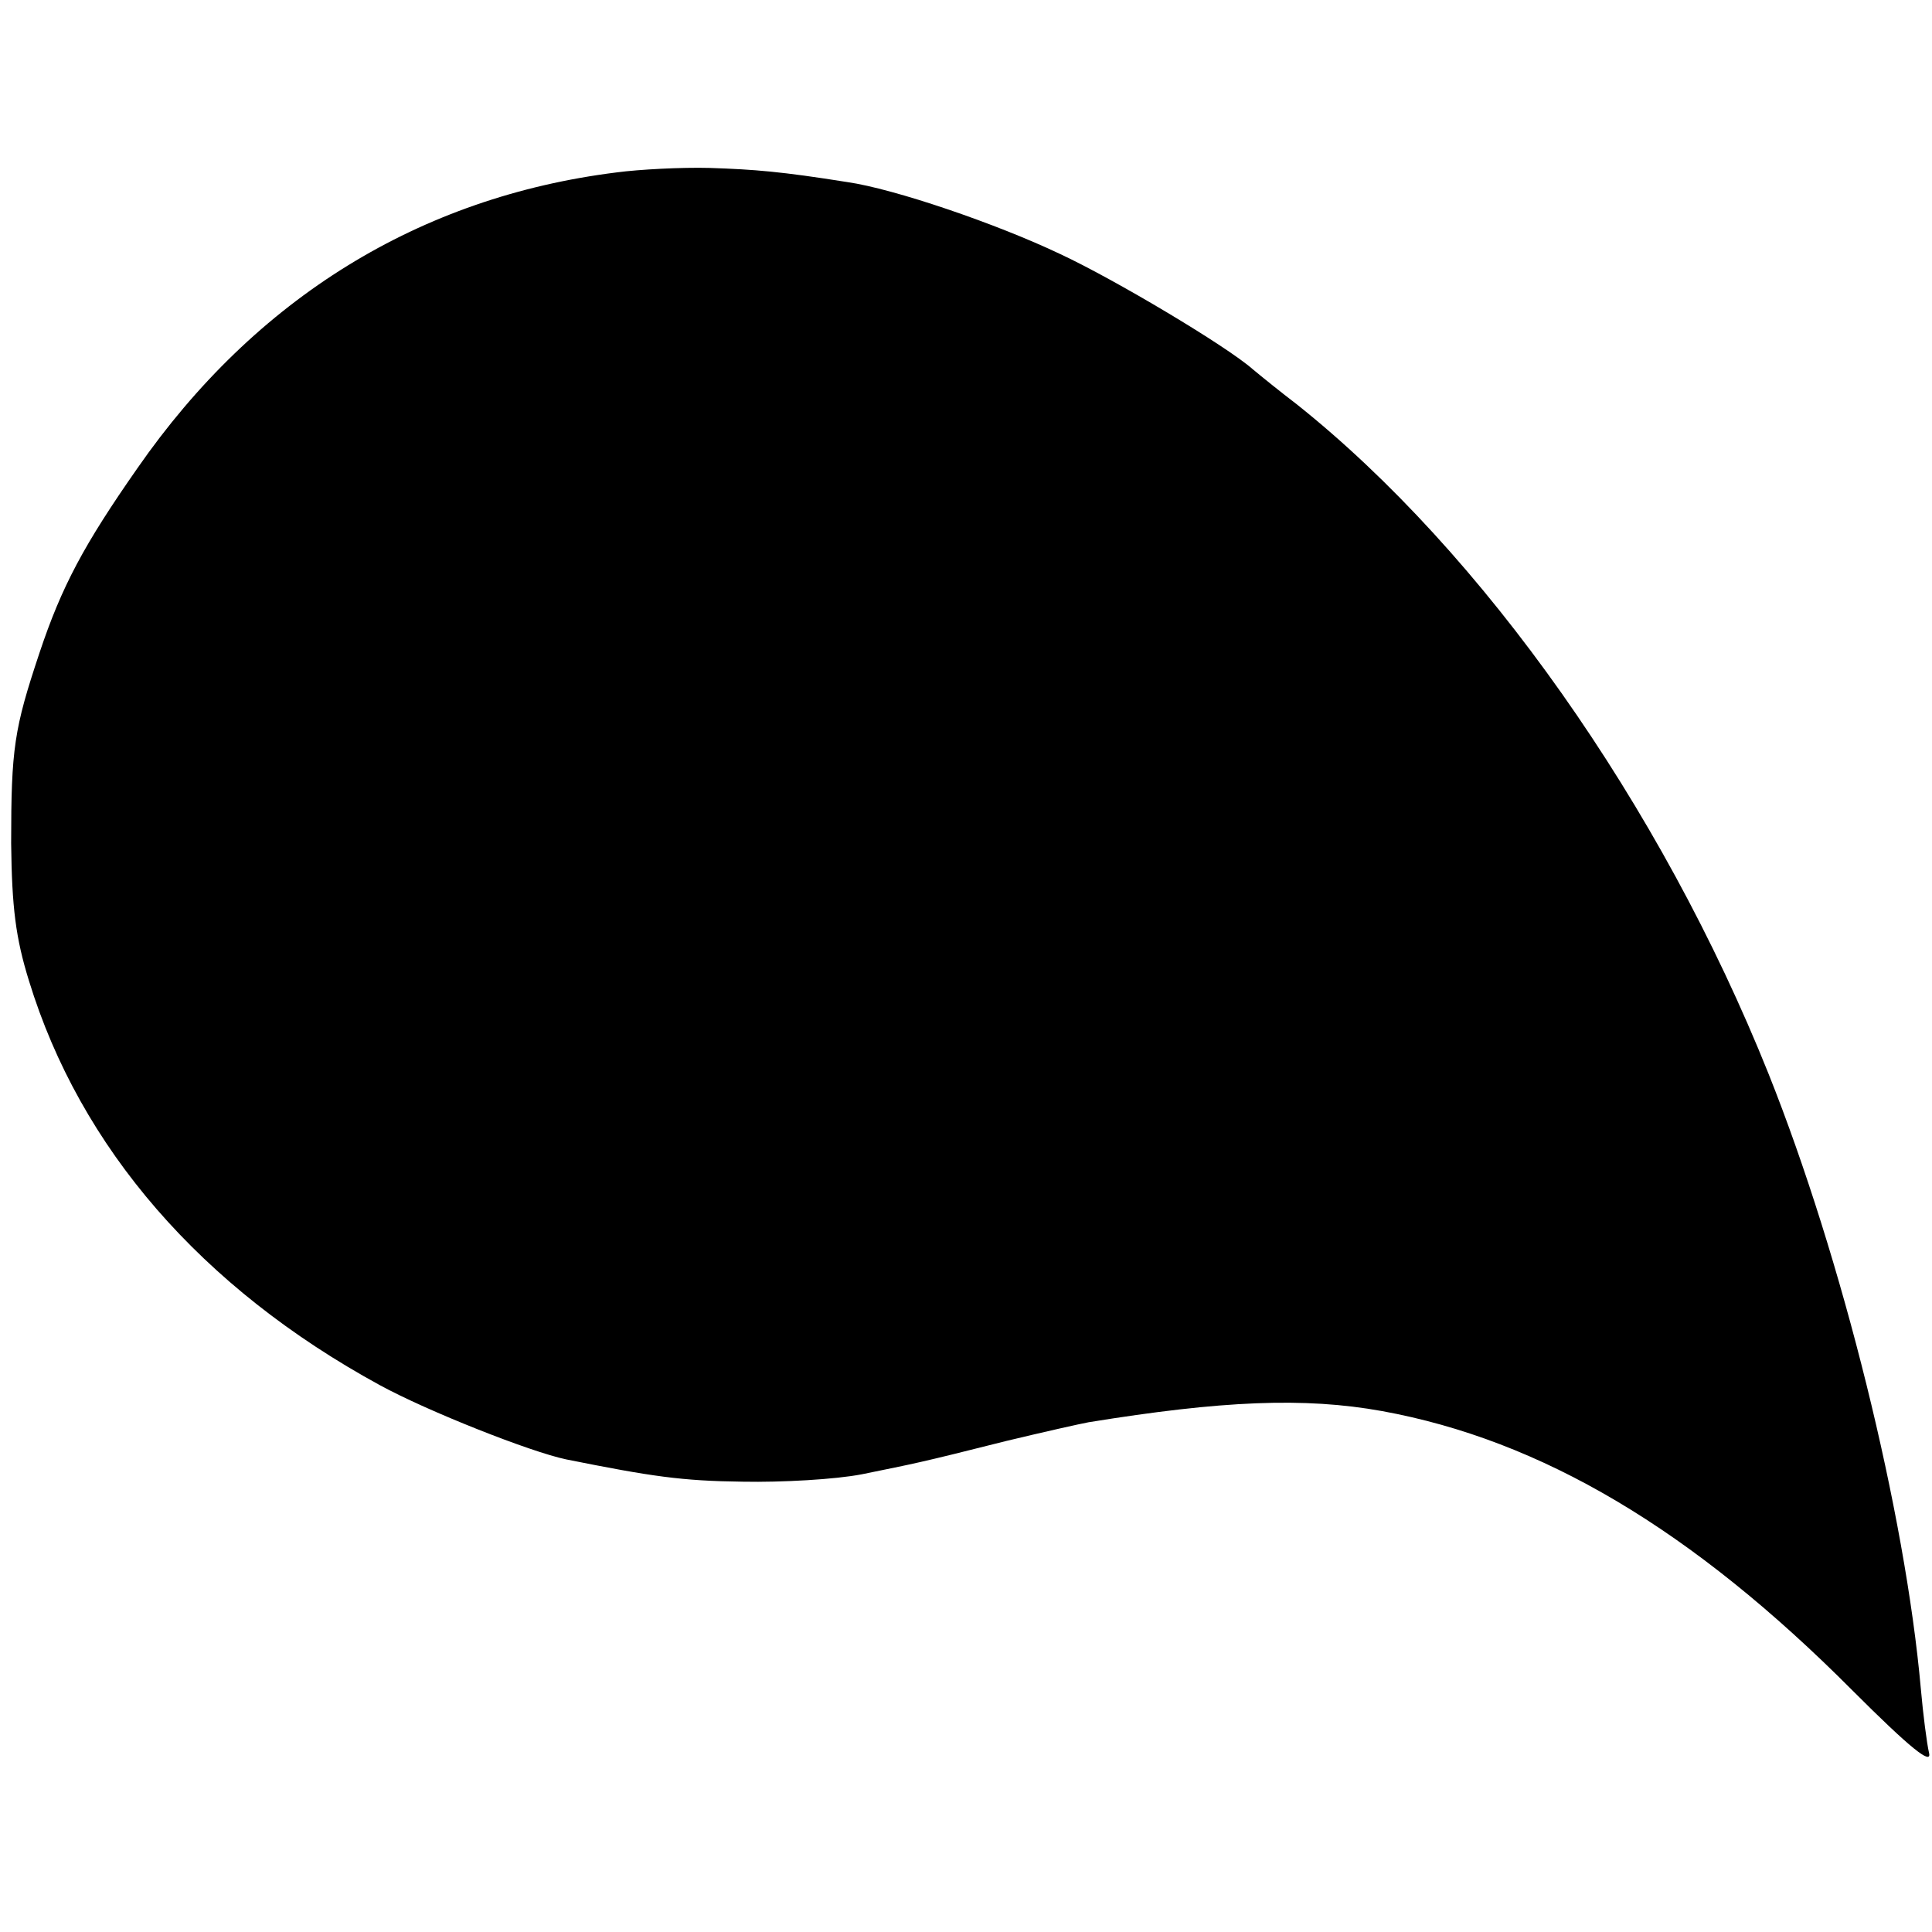 <?xml version="1.0" standalone="no"?>
<!DOCTYPE svg PUBLIC "-//W3C//DTD SVG 20010904//EN"
 "http://www.w3.org/TR/2001/REC-SVG-20010904/DTD/svg10.dtd">
<svg version="1.0" xmlns="http://www.w3.org/2000/svg"
 width="260pt" height="260pt" viewBox="0 0 260 260"
 preserveAspectRatio="xMidYMid meet">
<g transform="translate(0,260) scale(0.1,-0.1)"
fill="#000000" stroke="none">
<path d="M830 2368 c-265 -33 -486 -169 -645 -398 -72 -103 -102 -159 -132
-249 -34 -102 -38 -128 -38 -256 1 -86 6 -127 24 -185 69 -225 232 -413 472
-544 64 -35 203 -90 251 -100 115 -23 155 -29 238 -30 52 -1 124 3 160 10 73
15 72 14 195 45 50 12 99 23 110 25 179 29 290 34 395 15 214 -39 417 -159
633 -376 78 -78 107 -101 103 -84 -3 13 -8 52 -11 86 -21 237 -106 580 -205
828 -145 362 -385 702 -635 901 -21 16 -47 37 -59 47 -35 31 -186 121 -259
155 -86 41 -224 88 -287 97 -88 14 -124 17 -185 19 -38 1 -95 -2 -125 -6z"/>
</g>
</svg>
